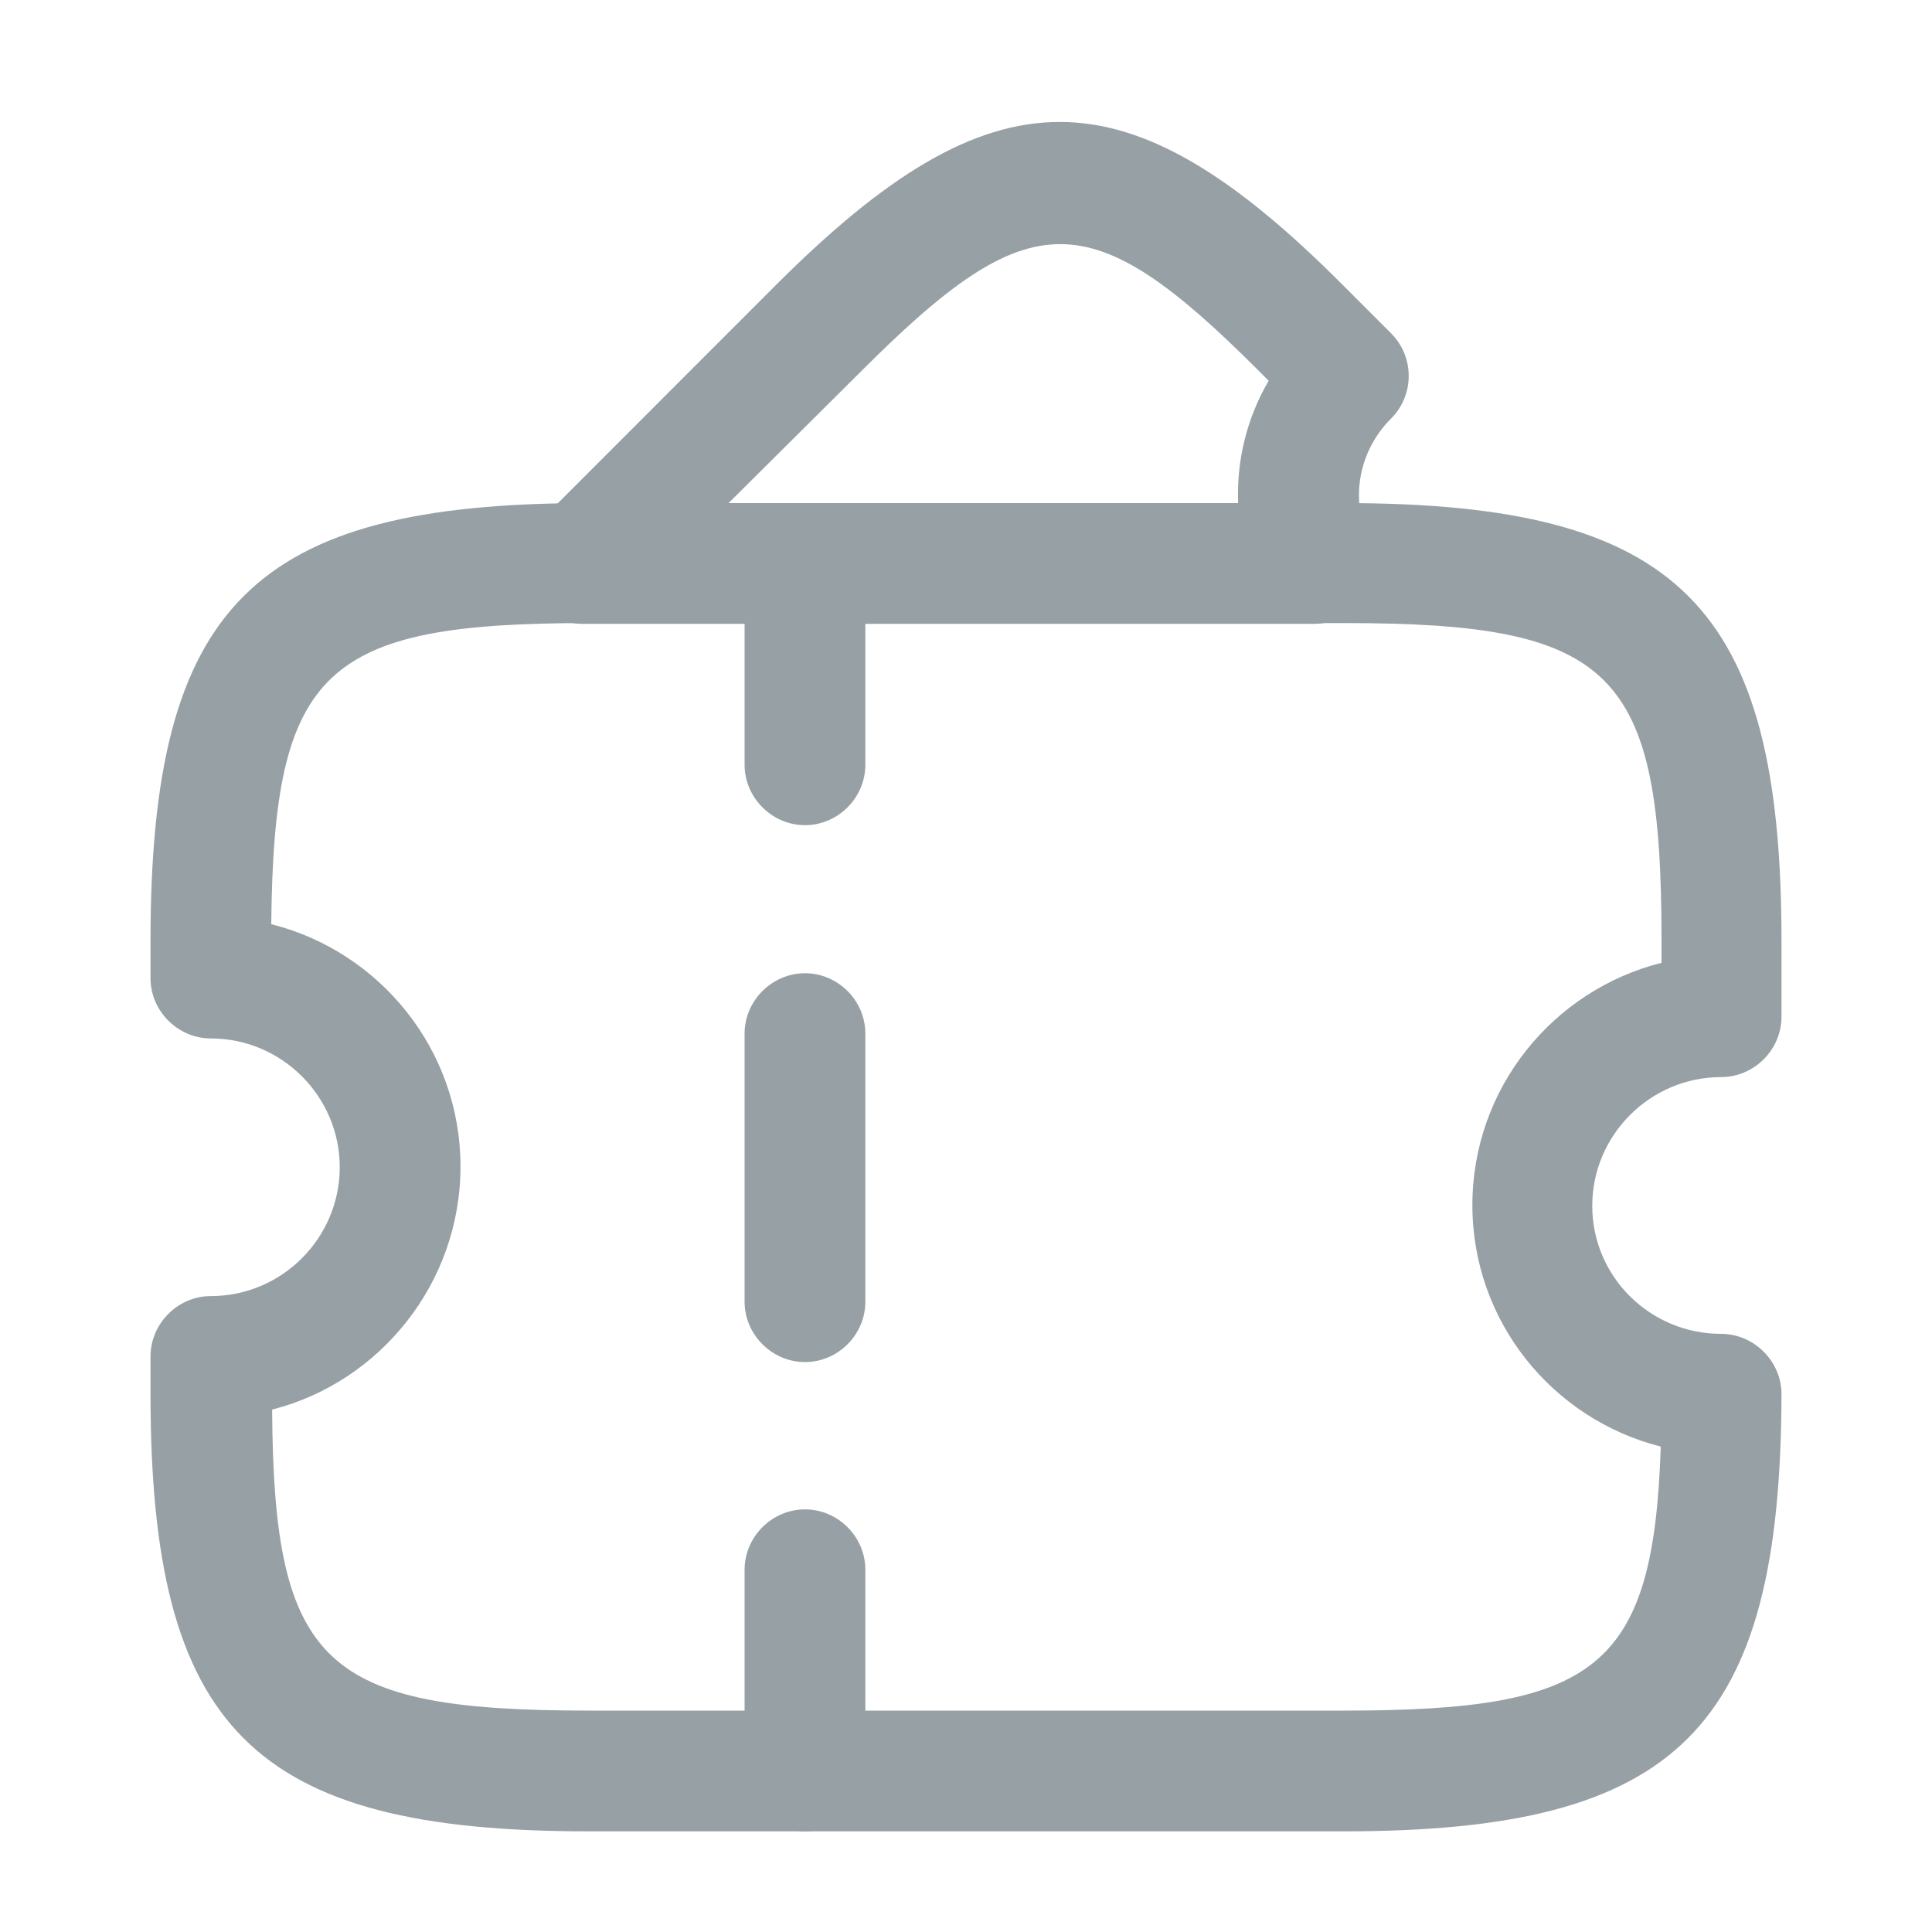 <svg width="20" height="20" viewBox="0 0 20 20" fill="none" xmlns="http://www.w3.org/2000/svg">
<path d="M13.908 18.958H6.092C2.617 18.958 1.558 17.9 1.558 14.425V14.042C1.558 13.7 1.842 13.417 2.183 13.417C2.917 13.417 3.517 12.817 3.517 12.083C3.517 11.35 2.917 10.75 2.183 10.75C1.842 10.75 1.558 10.467 1.558 10.125V9.742C1.558 6.267 2.617 5.208 6.092 5.208H13.908C17.383 5.208 18.442 6.267 18.442 9.742V10.525C18.442 10.867 18.158 11.15 17.817 11.15C17.083 11.15 16.483 11.75 16.483 12.483C16.483 13.217 17.083 13.808 17.817 13.808C18.158 13.808 18.442 14.092 18.442 14.433C18.433 17.9 17.375 18.958 13.908 18.958ZM2.817 14.592C2.833 17.242 3.358 17.708 6.1 17.708H13.917C16.517 17.708 17.117 17.283 17.192 14.975C16.075 14.692 15.242 13.683 15.242 12.475C15.242 11.267 16.075 10.25 17.2 9.967V9.733C17.2 6.942 16.708 6.45 13.917 6.45H6.092C3.358 6.45 2.833 6.925 2.808 9.567C3.933 9.85 4.767 10.867 4.767 12.075C4.767 13.283 3.933 14.308 2.817 14.592Z" fill="#97A0A4"/>
<path d="M8.333 8.542C7.992 8.542 7.708 8.258 7.708 7.917V5.833C7.708 5.492 7.992 5.208 8.333 5.208C8.675 5.208 8.958 5.492 8.958 5.833V7.917C8.958 8.258 8.675 8.542 8.333 8.542Z" fill="#97A0A4"/>
<path d="M8.333 14.1C7.992 14.1 7.708 13.817 7.708 13.475V10.7C7.708 10.358 7.992 10.075 8.333 10.075C8.675 10.075 8.958 10.358 8.958 10.7V13.475C8.958 13.817 8.675 14.1 8.333 14.1Z" fill="#97A0A4"/>
<path d="M8.333 18.958C7.992 18.958 7.708 18.675 7.708 18.333V16.25C7.708 15.908 7.992 15.625 8.333 15.625C8.675 15.625 8.958 15.908 8.958 16.25V18.333C8.958 18.675 8.675 18.958 8.333 18.958Z" fill="#97A0A4"/>
<path d="M13.608 6.458H6.033C5.783 6.458 5.55 6.308 5.458 6.075C5.367 5.842 5.417 5.567 5.592 5.392L8.033 2.95C10.283 0.7 11.658 0.7 13.9 2.95L14.4 3.45C14.517 3.567 14.583 3.725 14.583 3.892C14.583 4.058 14.517 4.217 14.4 4.333C14.067 4.667 13.975 5.158 14.167 5.583C14.258 5.775 14.242 6 14.125 6.183C14.017 6.35 13.817 6.458 13.608 6.458ZM7.542 5.208H12.817C12.8 4.767 12.908 4.325 13.133 3.942L13.025 3.833C11.283 2.092 10.667 2.092 8.925 3.833L7.542 5.208Z" fill="#97A0A4"/>
</svg>
